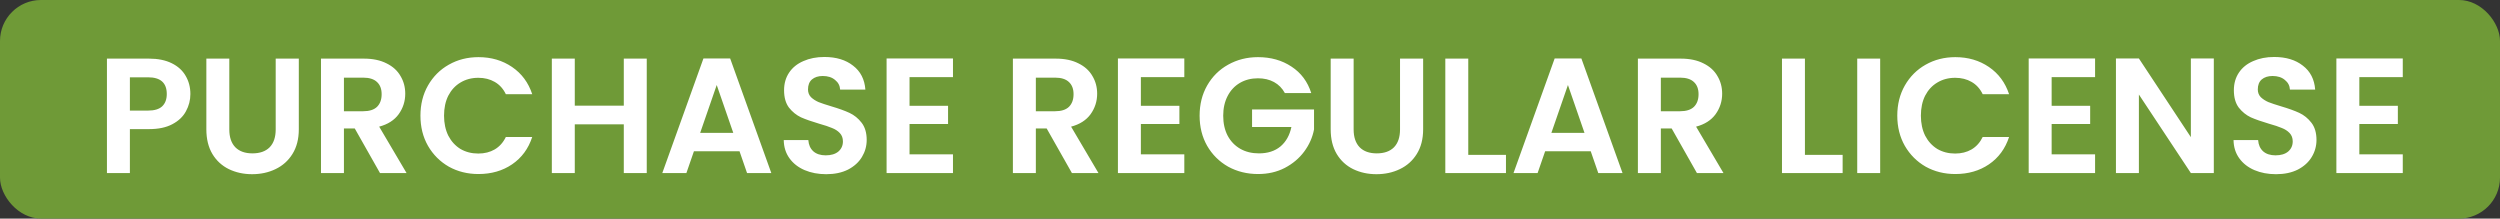 <svg width="183" height="16" viewBox="0 0 183 16" fill="none" xmlns="http://www.w3.org/2000/svg">
<rect x="0" y="0" width="183" height="16" fill="#333333" stroke="none"/>
<rect width="183" height="16" rx="3" fill="#6F9A37"/>
<path d="M13.936 6.883C13.936 7.331 13.828 7.751 13.612 8.143C13.404 8.535 13.072 8.851 12.616 9.091C12.168 9.331 11.6 9.451 10.912 9.451H9.508V12.667H7.828V4.291H10.912C11.56 4.291 12.112 4.403 12.568 4.627C13.024 4.851 13.364 5.159 13.588 5.551C13.82 5.943 13.936 6.387 13.936 6.883ZM10.84 8.095C11.304 8.095 11.648 7.991 11.872 7.783C12.096 7.567 12.208 7.267 12.208 6.883C12.208 6.067 11.752 5.659 10.84 5.659H9.508V8.095H10.84ZM16.785 4.291V9.475C16.785 10.043 16.933 10.479 17.229 10.783C17.525 11.079 17.941 11.227 18.477 11.227C19.021 11.227 19.441 11.079 19.737 10.783C20.033 10.479 20.181 10.043 20.181 9.475V4.291H21.873V9.463C21.873 10.175 21.717 10.779 21.405 11.275C21.101 11.763 20.689 12.131 20.169 12.379C19.657 12.627 19.085 12.751 18.453 12.751C17.829 12.751 17.261 12.627 16.749 12.379C16.245 12.131 15.845 11.763 15.549 11.275C15.253 10.779 15.105 10.175 15.105 9.463V4.291H16.785ZM27.816 12.667L25.968 9.403H25.176V12.667H23.496V4.291H26.64C27.288 4.291 27.84 4.407 28.296 4.639C28.752 4.863 29.092 5.171 29.316 5.563C29.548 5.947 29.664 6.379 29.664 6.859C29.664 7.411 29.504 7.911 29.184 8.359C28.864 8.799 28.388 9.103 27.756 9.271L29.76 12.667H27.816ZM25.176 8.143H26.58C27.036 8.143 27.376 8.035 27.6 7.819C27.824 7.595 27.936 7.287 27.936 6.895C27.936 6.511 27.824 6.215 27.6 6.007C27.376 5.791 27.036 5.683 26.58 5.683H25.176V8.143ZM30.776 8.467C30.776 7.643 30.959 6.907 31.328 6.259C31.703 5.603 32.212 5.095 32.852 4.735C33.499 4.367 34.224 4.183 35.023 4.183C35.959 4.183 36.779 4.423 37.483 4.903C38.188 5.383 38.679 6.047 38.959 6.895H37.028C36.836 6.495 36.563 6.195 36.212 5.995C35.867 5.795 35.468 5.695 35.011 5.695C34.523 5.695 34.087 5.811 33.703 6.043C33.328 6.267 33.032 6.587 32.816 7.003C32.608 7.419 32.504 7.907 32.504 8.467C32.504 9.019 32.608 9.507 32.816 9.931C33.032 10.347 33.328 10.671 33.703 10.903C34.087 11.127 34.523 11.239 35.011 11.239C35.468 11.239 35.867 11.139 36.212 10.939C36.563 10.731 36.836 10.427 37.028 10.027H38.959C38.679 10.883 38.188 11.551 37.483 12.031C36.788 12.503 35.968 12.739 35.023 12.739C34.224 12.739 33.499 12.559 32.852 12.199C32.212 11.831 31.703 11.323 31.328 10.675C30.959 10.027 30.776 9.291 30.776 8.467ZM47.342 4.291V12.667H45.662V9.103H42.074V12.667H40.394V4.291H42.074V7.735H45.662V4.291H47.342ZM54.132 11.071H50.796L50.244 12.667H48.48L51.492 4.279H53.448L56.46 12.667H54.684L54.132 11.071ZM53.676 9.727L52.464 6.223L51.252 9.727H53.676ZM60.478 12.751C59.894 12.751 59.366 12.651 58.894 12.451C58.43 12.251 58.062 11.963 57.79 11.587C57.518 11.211 57.378 10.767 57.37 10.255H59.17C59.194 10.599 59.314 10.871 59.53 11.071C59.754 11.271 60.058 11.371 60.442 11.371C60.834 11.371 61.142 11.279 61.366 11.095C61.59 10.903 61.702 10.655 61.702 10.351C61.702 10.103 61.626 9.899 61.474 9.739C61.322 9.579 61.13 9.455 60.898 9.367C60.674 9.271 60.362 9.167 59.962 9.055C59.418 8.895 58.974 8.739 58.63 8.587C58.294 8.427 58.002 8.191 57.754 7.879C57.514 7.559 57.394 7.135 57.394 6.607C57.394 6.111 57.518 5.679 57.766 5.311C58.014 4.943 58.362 4.663 58.81 4.471C59.258 4.271 59.77 4.171 60.346 4.171C61.21 4.171 61.91 4.383 62.446 4.807C62.99 5.223 63.29 5.807 63.346 6.559H61.498C61.482 6.271 61.358 6.035 61.126 5.851C60.902 5.659 60.602 5.563 60.226 5.563C59.898 5.563 59.634 5.647 59.434 5.815C59.242 5.983 59.146 6.227 59.146 6.547C59.146 6.771 59.218 6.959 59.362 7.111C59.514 7.255 59.698 7.375 59.914 7.471C60.138 7.559 60.45 7.663 60.85 7.783C61.394 7.943 61.838 8.103 62.182 8.263C62.526 8.423 62.822 8.663 63.07 8.983C63.318 9.303 63.442 9.723 63.442 10.243C63.442 10.691 63.326 11.107 63.094 11.491C62.862 11.875 62.522 12.183 62.074 12.415C61.626 12.639 61.094 12.751 60.478 12.751ZM66.578 5.647V7.747H69.398V9.079H66.578V11.299H69.758V12.667H64.898V4.279H69.758V5.647H66.578ZM78.464 12.667L76.616 9.403H75.824V12.667H74.144V4.291H77.288C77.936 4.291 78.488 4.407 78.944 4.639C79.4 4.863 79.74 5.171 79.964 5.563C80.196 5.947 80.312 6.379 80.312 6.859C80.312 7.411 80.152 7.911 79.832 8.359C79.512 8.799 79.036 9.103 78.404 9.271L80.408 12.667H78.464ZM75.824 8.143H77.228C77.684 8.143 78.024 8.035 78.248 7.819C78.472 7.595 78.584 7.287 78.584 6.895C78.584 6.511 78.472 6.215 78.248 6.007C78.024 5.791 77.684 5.683 77.228 5.683H75.824V8.143ZM83.512 5.647V7.747H86.332V9.079H83.512V11.299H86.692V12.667H81.832V4.279H86.692V5.647H83.512ZM94.051 6.811C93.859 6.459 93.595 6.191 93.259 6.007C92.923 5.823 92.531 5.731 92.083 5.731C91.587 5.731 91.147 5.843 90.763 6.067C90.379 6.291 90.079 6.611 89.863 7.027C89.647 7.443 89.539 7.923 89.539 8.467C89.539 9.027 89.647 9.515 89.863 9.931C90.087 10.347 90.395 10.667 90.787 10.891C91.179 11.115 91.635 11.227 92.155 11.227C92.795 11.227 93.319 11.059 93.727 10.723C94.135 10.379 94.403 9.903 94.531 9.295H91.651V8.011H96.187V9.475C96.075 10.059 95.835 10.599 95.467 11.095C95.099 11.591 94.623 11.991 94.039 12.295C93.463 12.591 92.815 12.739 92.095 12.739C91.287 12.739 90.555 12.559 89.899 12.199C89.251 11.831 88.739 11.323 88.363 10.675C87.995 10.027 87.811 9.291 87.811 8.467C87.811 7.643 87.995 6.907 88.363 6.259C88.739 5.603 89.251 5.095 89.899 4.735C90.555 4.367 91.283 4.183 92.083 4.183C93.027 4.183 93.847 4.415 94.543 4.879C95.239 5.335 95.719 5.979 95.983 6.811H94.051ZM99.086 4.291V9.475C99.086 10.043 99.234 10.479 99.53 10.783C99.826 11.079 100.242 11.227 100.778 11.227C101.322 11.227 101.742 11.079 102.038 10.783C102.334 10.479 102.482 10.043 102.482 9.475V4.291H104.174V9.463C104.174 10.175 104.018 10.779 103.706 11.275C103.402 11.763 102.99 12.131 102.47 12.379C101.958 12.627 101.386 12.751 100.754 12.751C100.13 12.751 99.562 12.627 99.05 12.379C98.546 12.131 98.146 11.763 97.85 11.275C97.554 10.779 97.406 10.175 97.406 9.463V4.291H99.086ZM107.477 11.335H110.237V12.667H105.797V4.291H107.477V11.335ZM116.441 11.071H113.105L112.553 12.667H110.789L113.801 4.279H115.757L118.769 12.667H116.993L116.441 11.071ZM115.985 9.727L114.773 6.223L113.561 9.727H115.985ZM124.214 12.667L122.366 9.403H121.574V12.667H119.894V4.291H123.038C123.686 4.291 124.238 4.407 124.694 4.639C125.15 4.863 125.49 5.171 125.714 5.563C125.946 5.947 126.062 6.379 126.062 6.859C126.062 7.411 125.902 7.911 125.582 8.359C125.262 8.799 124.786 9.103 124.154 9.271L126.158 12.667H124.214ZM121.574 8.143H122.978C123.434 8.143 123.774 8.035 123.998 7.819C124.222 7.595 124.334 7.287 124.334 6.895C124.334 6.511 124.222 6.215 123.998 6.007C123.774 5.791 123.434 5.683 122.978 5.683H121.574V8.143ZM132.121 11.335H134.881V12.667H130.441V4.291H132.121V11.335ZM137.629 4.291V12.667H135.949V4.291H137.629ZM138.881 8.467C138.881 7.643 139.065 6.907 139.433 6.259C139.809 5.603 140.317 5.095 140.957 4.735C141.605 4.367 142.329 4.183 143.129 4.183C144.065 4.183 144.885 4.423 145.589 4.903C146.293 5.383 146.785 6.047 147.065 6.895H145.133C144.941 6.495 144.669 6.195 144.317 5.995C143.973 5.795 143.573 5.695 143.117 5.695C142.629 5.695 142.193 5.811 141.809 6.043C141.433 6.267 141.137 6.587 140.921 7.003C140.713 7.419 140.609 7.907 140.609 8.467C140.609 9.019 140.713 9.507 140.921 9.931C141.137 10.347 141.433 10.671 141.809 10.903C142.193 11.127 142.629 11.239 143.117 11.239C143.573 11.239 143.973 11.139 144.317 10.939C144.669 10.731 144.941 10.427 145.133 10.027H147.065C146.785 10.883 146.293 11.551 145.589 12.031C144.893 12.503 144.073 12.739 143.129 12.739C142.329 12.739 141.605 12.559 140.957 12.199C140.317 11.831 139.809 11.323 139.433 10.675C139.065 10.027 138.881 9.291 138.881 8.467ZM150.18 5.647V7.747H153V9.079H150.18V11.299H153.36V12.667H148.5V4.279H153.36V5.647H150.18ZM162.051 12.667H160.371L156.567 6.919V12.667H154.887V4.279H156.567L160.371 10.039V4.279H162.051V12.667ZM166.603 12.751C166.019 12.751 165.491 12.651 165.019 12.451C164.555 12.251 164.187 11.963 163.915 11.587C163.643 11.211 163.503 10.767 163.495 10.255H165.295C165.319 10.599 165.439 10.871 165.655 11.071C165.879 11.271 166.183 11.371 166.567 11.371C166.959 11.371 167.267 11.279 167.491 11.095C167.715 10.903 167.827 10.655 167.827 10.351C167.827 10.103 167.751 9.899 167.599 9.739C167.447 9.579 167.255 9.455 167.023 9.367C166.799 9.271 166.487 9.167 166.087 9.055C165.543 8.895 165.099 8.739 164.755 8.587C164.419 8.427 164.127 8.191 163.879 7.879C163.639 7.559 163.519 7.135 163.519 6.607C163.519 6.111 163.643 5.679 163.891 5.311C164.139 4.943 164.487 4.663 164.935 4.471C165.383 4.271 165.895 4.171 166.471 4.171C167.335 4.171 168.035 4.383 168.571 4.807C169.115 5.223 169.415 5.807 169.471 6.559H167.623C167.607 6.271 167.483 6.035 167.251 5.851C167.027 5.659 166.727 5.563 166.351 5.563C166.023 5.563 165.759 5.647 165.559 5.815C165.367 5.983 165.271 6.227 165.271 6.547C165.271 6.771 165.343 6.959 165.487 7.111C165.639 7.255 165.823 7.375 166.039 7.471C166.263 7.559 166.575 7.663 166.975 7.783C167.519 7.943 167.963 8.103 168.307 8.263C168.651 8.423 168.947 8.663 169.195 8.983C169.443 9.303 169.567 9.723 169.567 10.243C169.567 10.691 169.451 11.107 169.219 11.491C168.987 11.875 168.647 12.183 168.199 12.415C167.751 12.639 167.219 12.751 166.603 12.751ZM172.703 5.647V7.747H175.523V9.079H172.703V11.299H175.883V12.667H171.023V4.279H175.883V5.647H172.703Z" fill="white"/>
</svg>
